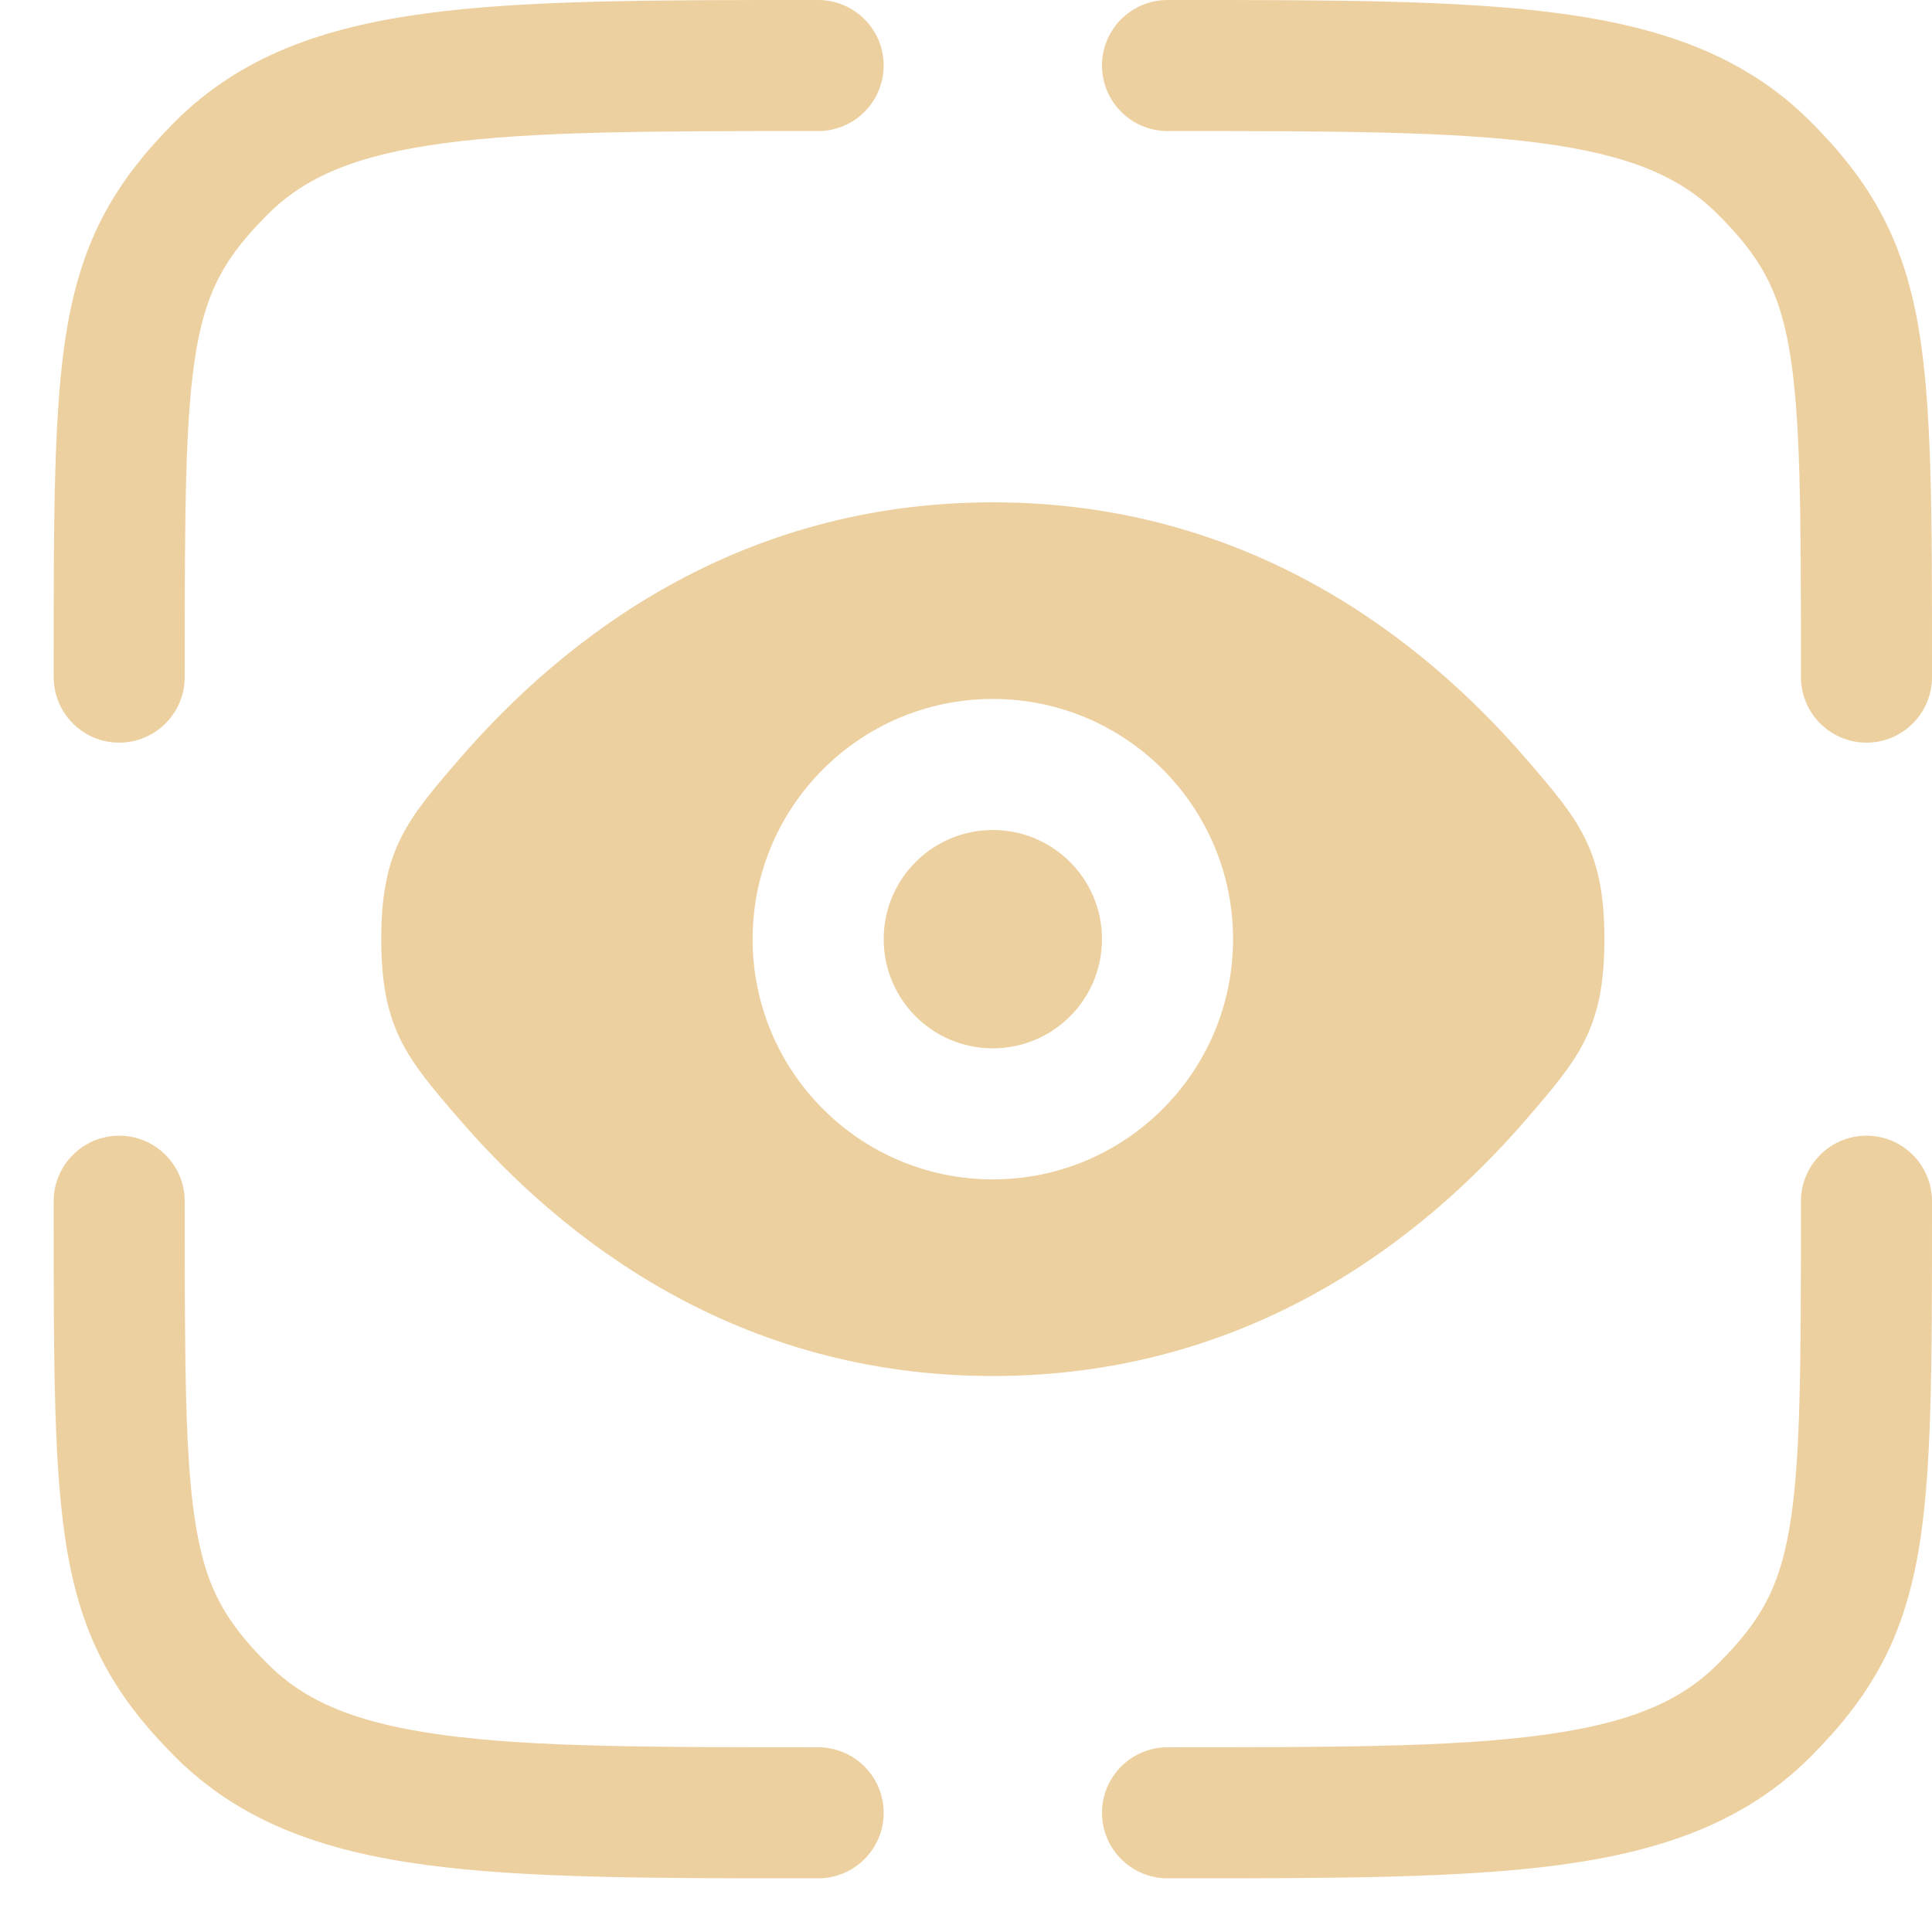 <?xml version="1.0" encoding="UTF-8"?> <svg xmlns="http://www.w3.org/2000/svg" width="18" height="18" viewBox="0 0 18 18" fill="none"><path d="M10.878 1.221C12.43 1.221 13.533 1.222 14.369 1.335C15.188 1.445 15.66 1.651 16.004 1.996C16.401 2.392 16.573 2.7 16.669 3.248C16.777 3.865 16.779 4.746 16.779 6.308C16.779 6.645 17.052 6.919 17.39 6.919C17.727 6.919 18 6.645 18 6.308L18 6.23C18 4.765 18 3.773 17.872 3.038C17.729 2.219 17.425 1.69 16.868 1.132C16.259 0.523 15.486 0.253 14.532 0.125C13.604 -2.22686e-05 12.42 -1.2314e-05 10.924 2.51508e-07H10.878C10.541 2.51508e-07 10.267 0.273 10.267 0.61C10.267 0.948 10.541 1.221 10.878 1.221Z" fill="#EDD0A0"></path><path d="M1.11 10.581C1.448 10.581 1.721 10.855 1.721 11.192C1.721 12.754 1.723 13.635 1.831 14.252C1.927 14.8 2.099 15.108 2.496 15.504C2.84 15.849 3.312 16.055 4.131 16.165C4.967 16.278 6.07 16.279 7.622 16.279C7.959 16.279 8.233 16.552 8.233 16.89C8.233 17.227 7.959 17.5 7.622 17.5H7.576C6.08 17.5 4.896 17.5 3.968 17.375C3.014 17.247 2.242 16.977 1.632 16.368C1.075 15.81 0.771 15.281 0.628 14.462C0.5 13.727 0.5 12.735 0.5 11.27L0.5 11.192C0.5 10.855 0.773 10.581 1.11 10.581Z" fill="#EDD0A0"></path><path d="M17.39 10.581C17.727 10.581 18 10.855 18 11.192L18 11.27C18 12.735 18 13.727 17.872 14.462C17.729 15.281 17.425 15.81 16.868 16.368C16.259 16.977 15.486 17.247 14.532 17.375C13.604 17.5 12.42 17.5 10.924 17.5H10.878C10.541 17.5 10.267 17.227 10.267 16.89C10.267 16.552 10.541 16.279 10.878 16.279C12.43 16.279 13.533 16.278 14.369 16.165C15.188 16.055 15.66 15.849 16.004 15.504C16.401 15.108 16.573 14.8 16.669 14.252C16.777 13.635 16.779 12.754 16.779 11.192C16.779 10.855 17.052 10.581 17.39 10.581Z" fill="#EDD0A0"></path><path d="M7.576 2.51508e-07H7.622C7.959 2.51508e-07 8.233 0.273 8.233 0.61C8.233 0.948 7.959 1.221 7.622 1.221C6.07 1.221 4.967 1.222 4.131 1.335C3.312 1.445 2.84 1.651 2.496 1.996C2.099 2.392 1.927 2.7 1.831 3.248C1.723 3.865 1.721 4.746 1.721 6.308C1.721 6.645 1.448 6.919 1.11 6.919C0.773 6.919 0.5 6.645 0.5 6.308L0.5 6.23C0.5 4.765 0.5 3.773 0.628 3.038C0.771 2.219 1.075 1.69 1.632 1.132C2.242 0.523 3.014 0.253 3.968 0.125C4.896 -2.22564e-05 6.08 -1.2314e-05 7.576 2.51508e-07Z" fill="#EDD0A0"></path><path d="M9.25 7.733C8.688 7.733 8.233 8.188 8.233 8.75C8.233 9.312 8.688 9.767 9.25 9.767C9.812 9.767 10.267 9.312 10.267 8.75C10.267 8.188 9.812 7.733 9.25 7.733Z" fill="#EDD0A0"></path><path fill-rule="evenodd" clip-rule="evenodd" d="M4.279 10.427C3.794 9.865 3.552 9.584 3.552 8.75C3.552 7.916 3.794 7.635 4.279 7.073C5.246 5.952 6.867 4.68 9.25 4.68C11.633 4.68 13.254 5.952 14.221 7.073C14.706 7.635 14.948 7.916 14.948 8.75C14.948 9.584 14.706 9.865 14.221 10.427C13.254 11.548 11.633 12.82 9.25 12.82C6.867 12.82 5.246 11.548 4.279 10.427ZM7.012 8.75C7.012 7.514 8.014 6.512 9.25 6.512C10.486 6.512 11.488 7.514 11.488 8.75C11.488 9.986 10.486 10.988 9.25 10.988C8.014 10.988 7.012 9.986 7.012 8.75Z" fill="#EDD0A0"></path></svg> 